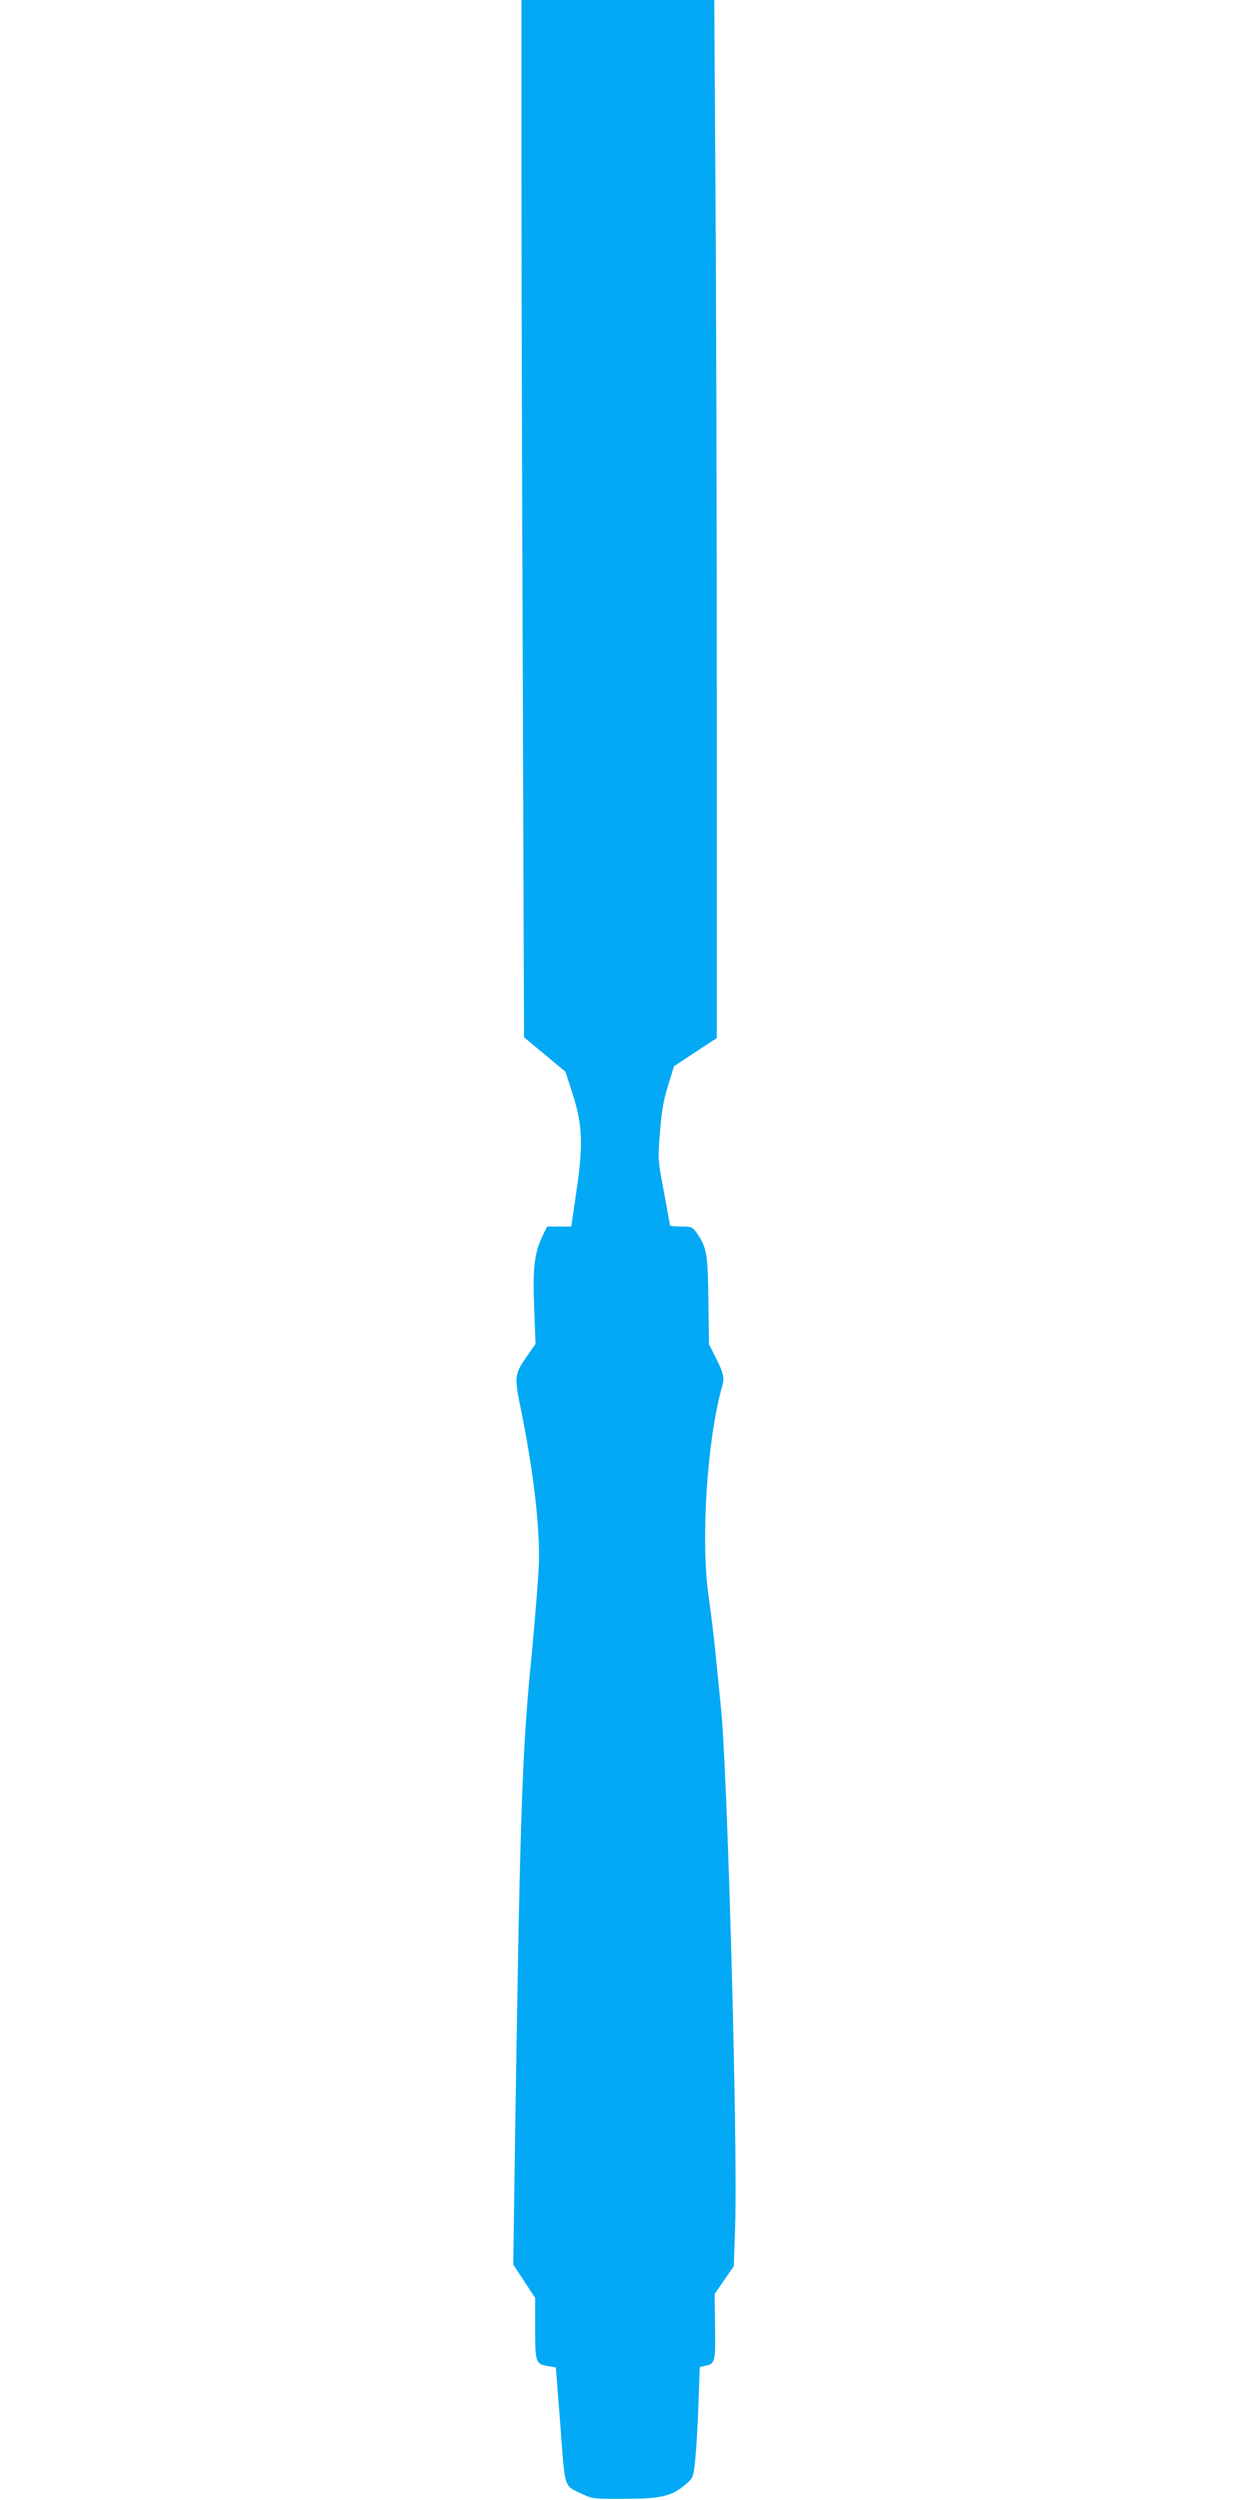 <?xml version="1.0" standalone="no"?>
<!DOCTYPE svg PUBLIC "-//W3C//DTD SVG 20010904//EN"
 "http://www.w3.org/TR/2001/REC-SVG-20010904/DTD/svg10.dtd">
<svg version="1.0" xmlns="http://www.w3.org/2000/svg"
 width="640pt" height="1280pt" viewBox="0 0 640 1280"
 preserveAspectRatio="xMidYMid meet">
<g transform="translate(0,1280) scale(0.1,-0.1)"
fill="#03a9f4" stroke="none">
<path d="M2670 11908 c0 -491 3 -1686 7 -2656 l6 -1763 106 -88 106 -88 33
-102 c54 -164 59 -262 25 -498 l-28 -193 -62 0 -62 0 -25 -52 c-40 -85 -49
-161 -41 -366 l7 -183 -40 -57 c-69 -99 -70 -107 -34 -283 60 -295 92 -560 92
-752 0 -62 -18 -292 -39 -512 -49 -494 -59 -791 -87 -2675 l-6 -435 56 -85 56
-85 0 -157 c0 -175 2 -182 68 -193 l38 -6 23 -297 c25 -332 16 -305 111 -351
53 -25 62 -26 220 -25 186 0 243 14 314 77 35 31 37 35 46 127 5 52 13 180 16
283 l7 188 28 6 c50 10 53 21 50 201 l-2 167 49 71 49 71 7 204 c14 408 -40
2372 -74 2669 -5 47 -16 159 -25 250 -9 91 -25 226 -36 300 -43 291 -9 812 70
1088 11 38 4 66 -38 148 l-31 62 -3 223 c-3 239 -8 270 -58 344 -23 33 -27 35
-81 35 -32 0 -58 3 -58 6 0 4 -14 82 -31 173 -31 162 -31 169 -20 304 8 103
18 163 41 238 l31 100 109 72 110 72 0 1705 c0 938 -3 2134 -7 2658 l-6 952
-494 0 -493 0 0 -892z"/>
</g>
</svg>
